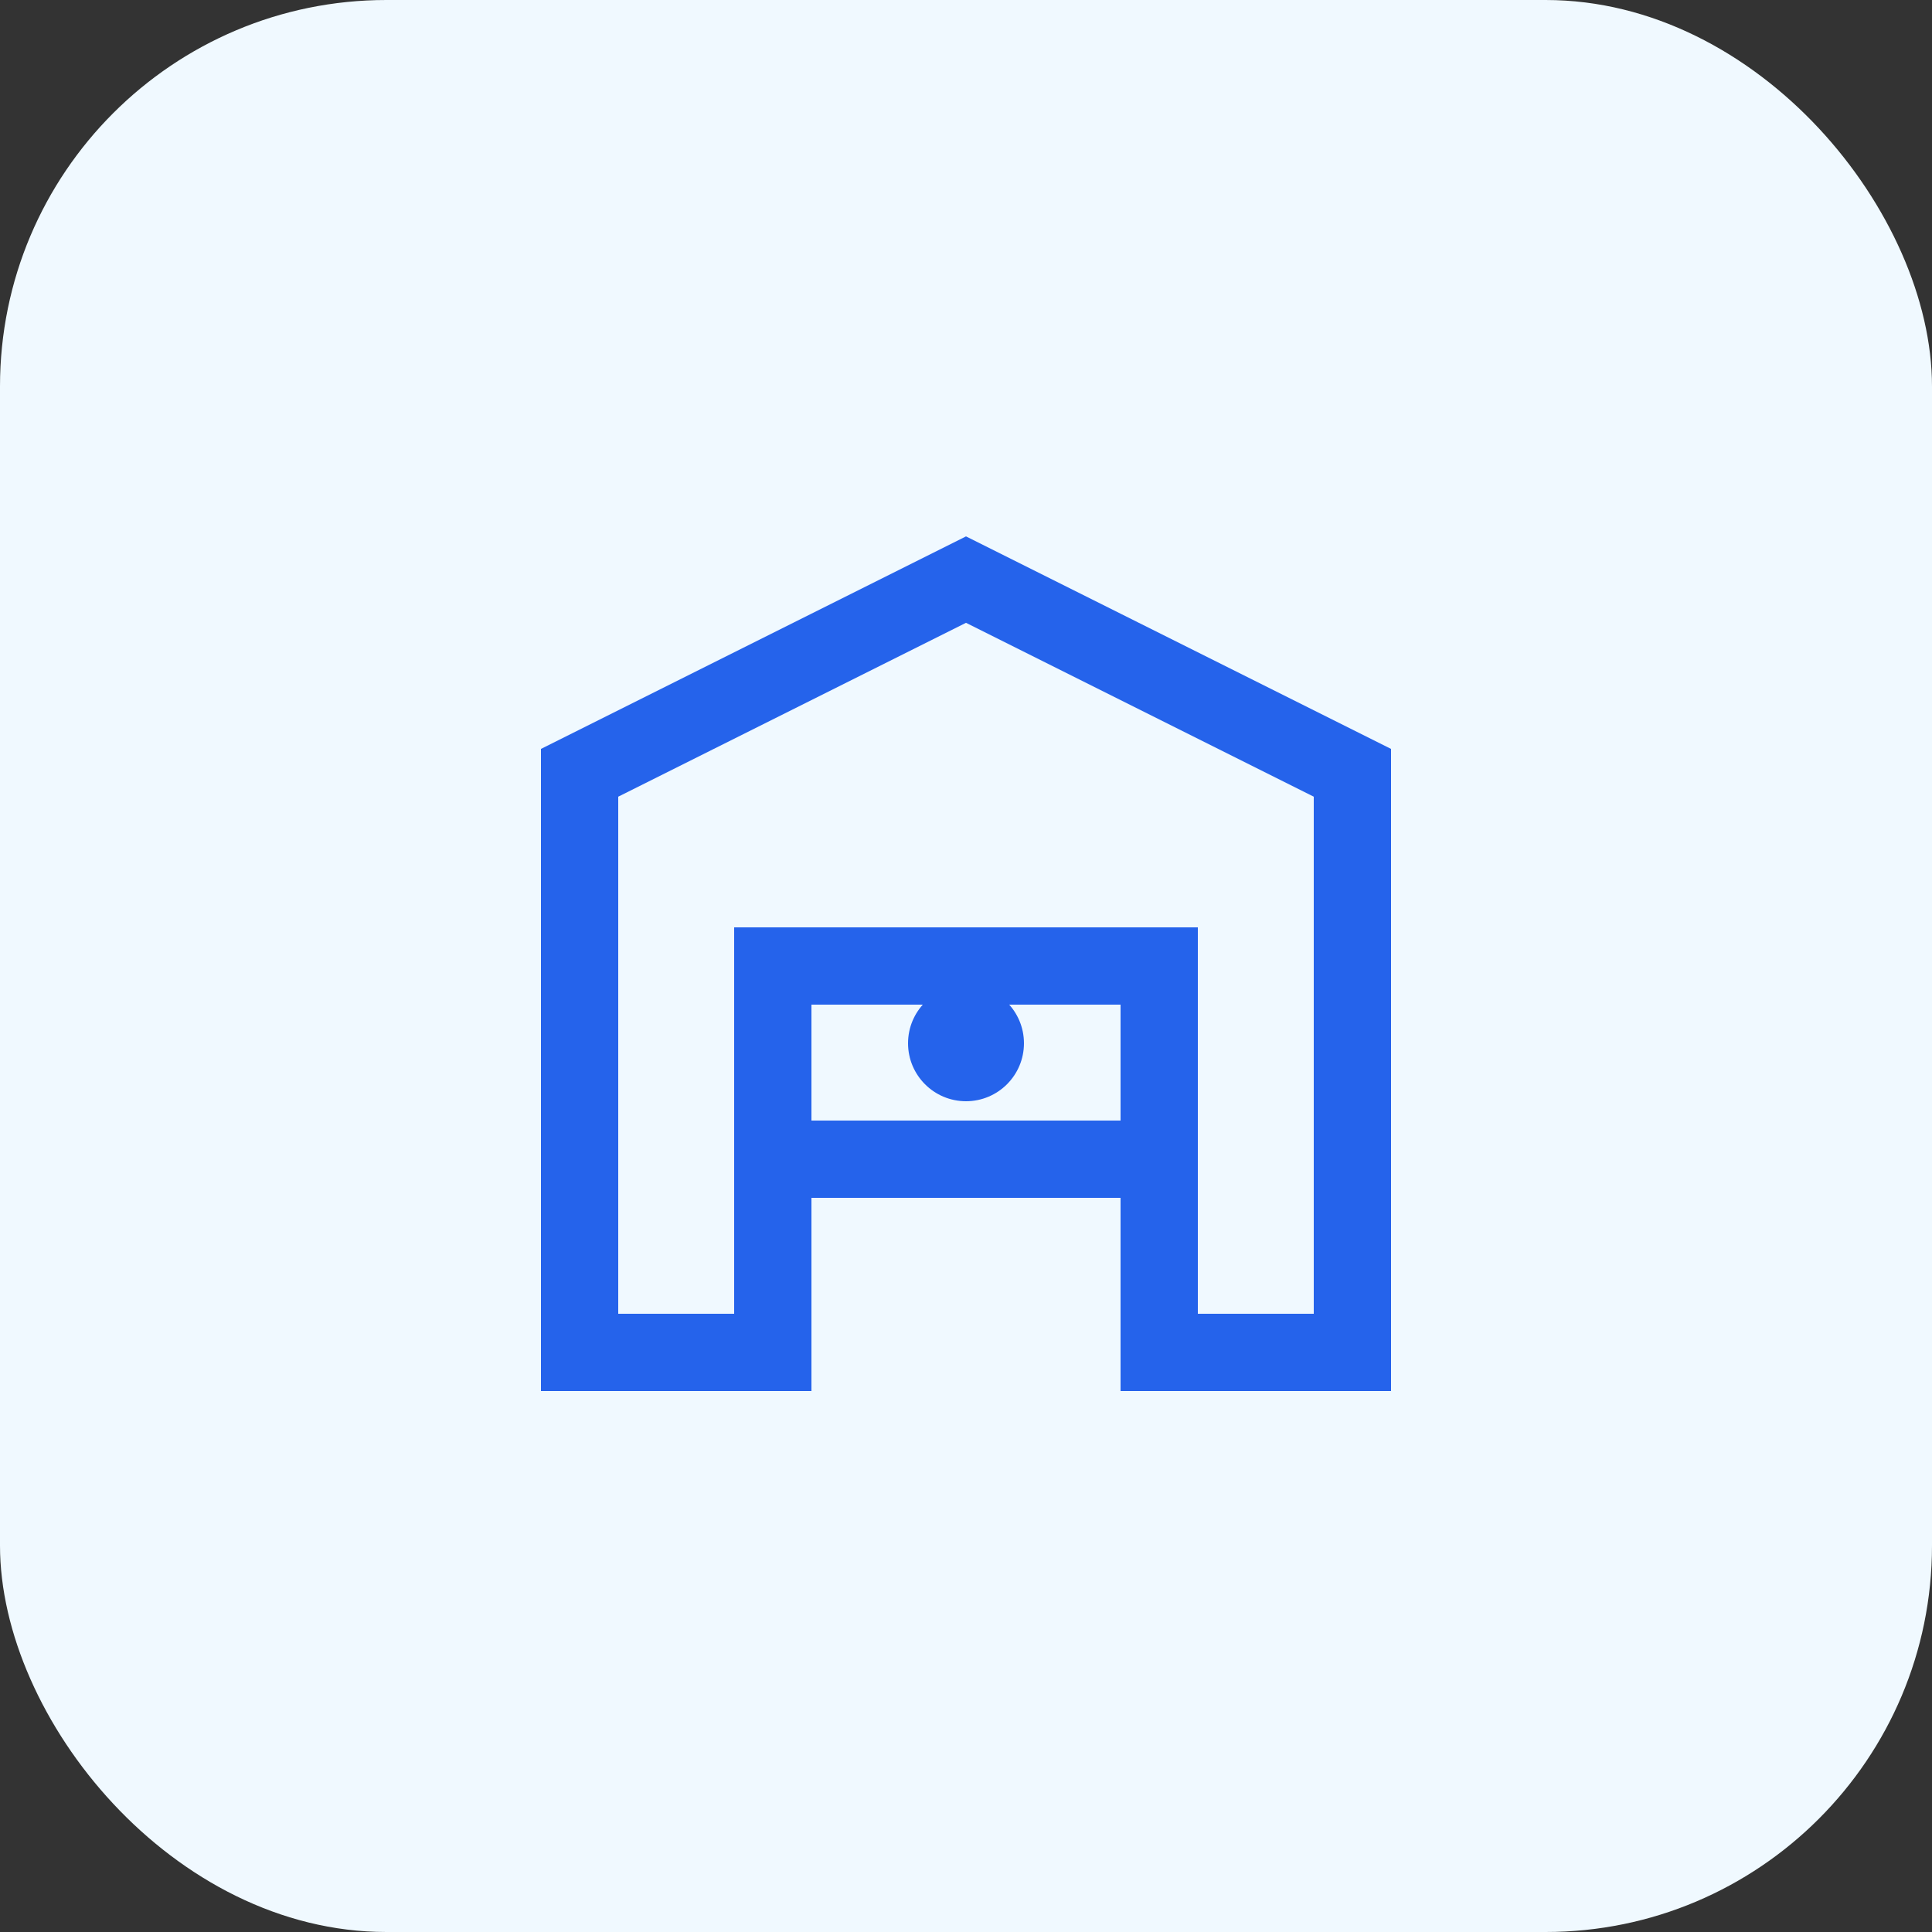 <svg width="50" height="50" viewBox="0 0 50 50" fill="none" xmlns="http://www.w3.org/2000/svg">
  <rect x="0" y="0" width="50" height="50" fill="#333333" stroke="none"/>
  <rect width="50" height="50" rx="10" fill="#f0f9ff"/>
  <path d="M15 35V20L25 15L35 20V35H30V25H20V35H15Z" stroke="#2563eb" stroke-width="2" fill="none"/>
  <path d="M20 30H30" stroke="#2563eb" stroke-width="2"/>
  <circle cx="25" cy="27" r="1.5" fill="#2563eb"/>
</svg>
